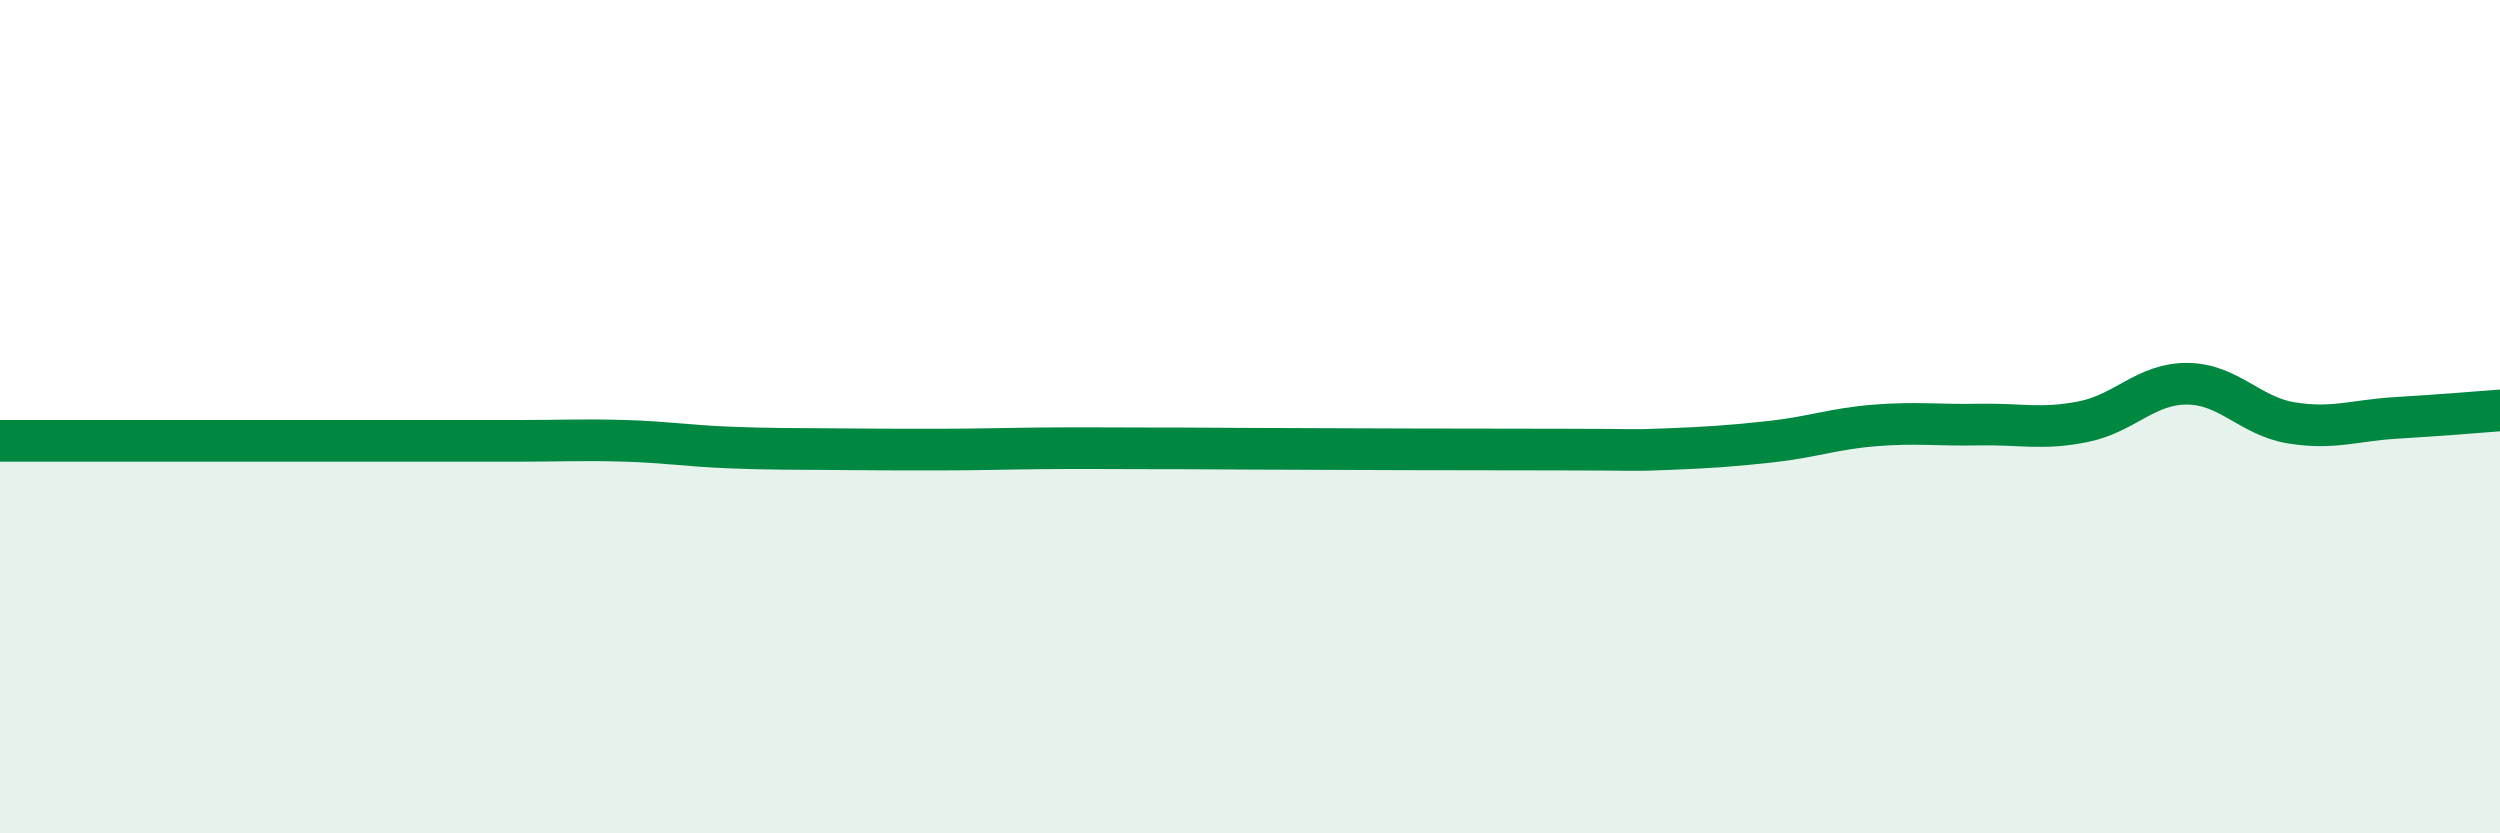 
    <svg width="60" height="20" viewBox="0 0 60 20" xmlns="http://www.w3.org/2000/svg">
      <path
        d="M 0,10.58 C 0.5,10.58 1.5,10.58 2.5,10.58 C 3.5,10.58 4,10.58 5,10.58 C 6,10.58 6.5,10.58 7.5,10.58 C 8.5,10.58 9,10.58 10,10.58 C 11,10.58 11.5,10.58 12.5,10.58 C 13.5,10.58 14,10.55 15,10.58 C 16,10.61 16.5,10.7 17.5,10.74 C 18.5,10.78 19,10.77 20,10.78 C 21,10.79 21.5,10.79 22.5,10.79 C 23.5,10.79 24,10.77 25,10.76 C 26,10.75 26.5,10.76 27.5,10.76 C 28.5,10.76 28,10.76 30,10.77 C 32,10.78 35.5,10.79 37.5,10.79 C 39.5,10.79 39,10.82 40,10.78 C 41,10.74 41.5,10.71 42.5,10.6 C 43.5,10.49 44,10.29 45,10.21 C 46,10.13 46.5,10.21 47.5,10.19 C 48.5,10.17 49,10.32 50,10.12 C 51,9.92 51.5,9.2 52.5,9.21 C 53.5,9.22 54,9.99 55,10.15 C 56,10.31 56.5,10.09 57.5,10.03 C 58.5,9.97 59.5,9.89 60,9.85L60 20L0 20Z"
        fill="#008740"
        opacity="0.1"
        stroke-linecap="round"
        stroke-linejoin="round"
      />
      <path
        d="M 0,10.58 C 0.5,10.58 1.5,10.58 2.5,10.58 C 3.5,10.58 4,10.58 5,10.58 C 6,10.58 6.5,10.58 7.5,10.58 C 8.5,10.58 9,10.58 10,10.58 C 11,10.58 11.5,10.58 12.5,10.58 C 13.5,10.58 14,10.55 15,10.58 C 16,10.61 16.5,10.7 17.5,10.74 C 18.5,10.78 19,10.77 20,10.78 C 21,10.79 21.5,10.79 22.5,10.79 C 23.5,10.79 24,10.77 25,10.76 C 26,10.75 26.5,10.76 27.5,10.76 C 28.5,10.76 28,10.76 30,10.77 C 32,10.78 35.5,10.79 37.5,10.79 C 39.5,10.79 39,10.82 40,10.78 C 41,10.74 41.5,10.71 42.5,10.6 C 43.5,10.49 44,10.29 45,10.21 C 46,10.13 46.5,10.21 47.5,10.19 C 48.5,10.17 49,10.32 50,10.12 C 51,9.92 51.5,9.2 52.5,9.21 C 53.5,9.22 54,9.99 55,10.15 C 56,10.31 56.5,10.09 57.5,10.03 C 58.5,9.97 59.5,9.89 60,9.85"
        stroke="#008740"
        stroke-width="1"
        fill="none"
        stroke-linecap="round"
        stroke-linejoin="round"
      />
    </svg>
  